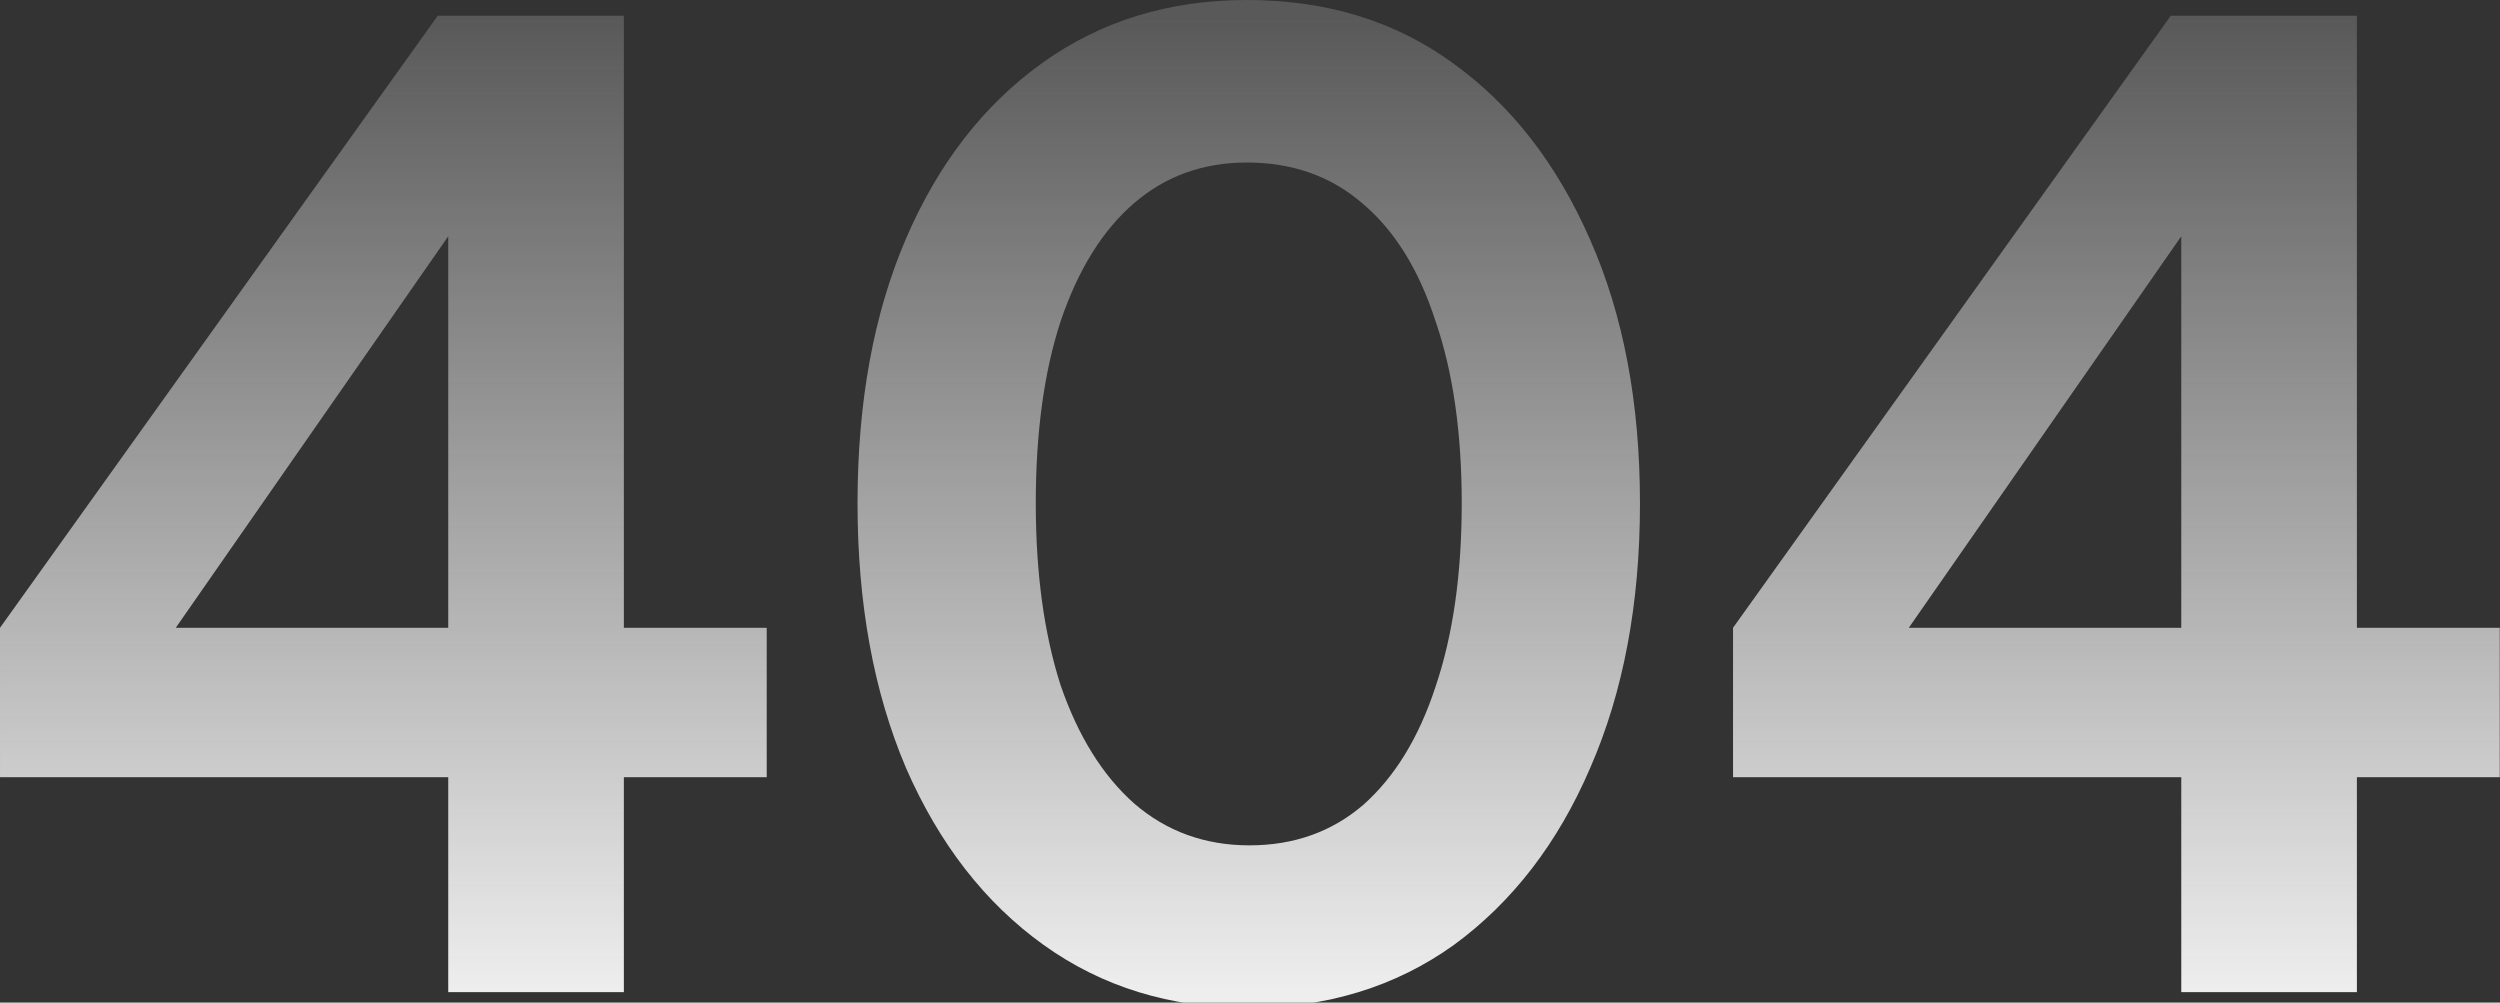 <svg width="763" height="306" viewBox="0 0 763 306" fill="none" xmlns="http://www.w3.org/2000/svg">
<rect x="0" y="0" width="763" height="306" fill="#333333" stroke="none"/>
<path d="M136.802 302.8V237.2H0.002V191.6L133.602 4.8H190.402V191.6H234.002V237.2H190.402V302.8H136.802ZM40.002 211.2L30.402 191.6H136.802V47.6L150.802 52L40.002 211.2ZM380.92 307.6C357.187 307.6 336.387 301.2 318.52 288.4C300.654 275.6 286.654 257.6 276.52 234.4C266.654 211.2 261.72 184.267 261.72 153.6C261.72 122.667 266.654 95.733 276.52 72.8C286.387 49.867 300.254 32 318.12 19.2C335.987 6.4 356.787 3.71933e-05 380.52 3.71933e-05C404.787 3.71933e-05 425.72 6.4 443.32 19.2C461.187 32 475.187 50 485.32 73.2C495.454 96.133 500.52 122.933 500.52 153.6C500.52 184.267 495.454 211.2 485.32 234.4C475.454 257.333 461.587 275.333 443.72 288.4C425.854 301.2 404.92 307.6 380.92 307.6ZM381.32 258C394.92 258 406.52 253.867 416.12 245.6C425.72 237.067 433.054 225.067 438.12 209.6C443.454 193.867 446.12 175.2 446.12 153.6C446.12 132 443.454 113.467 438.12 98C433.054 82.267 425.587 70.267 415.72 62C406.12 53.733 394.387 49.6 380.52 49.6C367.187 49.6 355.72 53.733 346.12 62C336.52 70.267 329.054 82.267 323.72 98C318.654 113.467 316.12 132 316.12 153.6C316.12 174.933 318.654 193.467 323.72 209.2C329.054 224.667 336.52 236.667 346.12 245.2C355.987 253.733 367.72 258 381.32 258ZM665.723 302.8V237.2H528.923V191.6L662.523 4.8H719.323V191.6H762.923V237.2H719.323V302.8H665.723ZM568.923 211.2L559.323 191.6H665.723V47.6L679.723 52L568.923 211.2Z" fill="url(#paint0_linear_2165_7047)"/>
<defs>
<linearGradient id="paint0_linear_2165_7047" x1="381.102" y1="302.8" x2="381.102" y2="4.8" gradientUnits="userSpaceOnUse">
<stop stop-color="#EEEEEE"/>
<stop offset="1" stop-color="#EEEEEE" stop-opacity="0.2"/>
</linearGradient>
</defs>
</svg>
